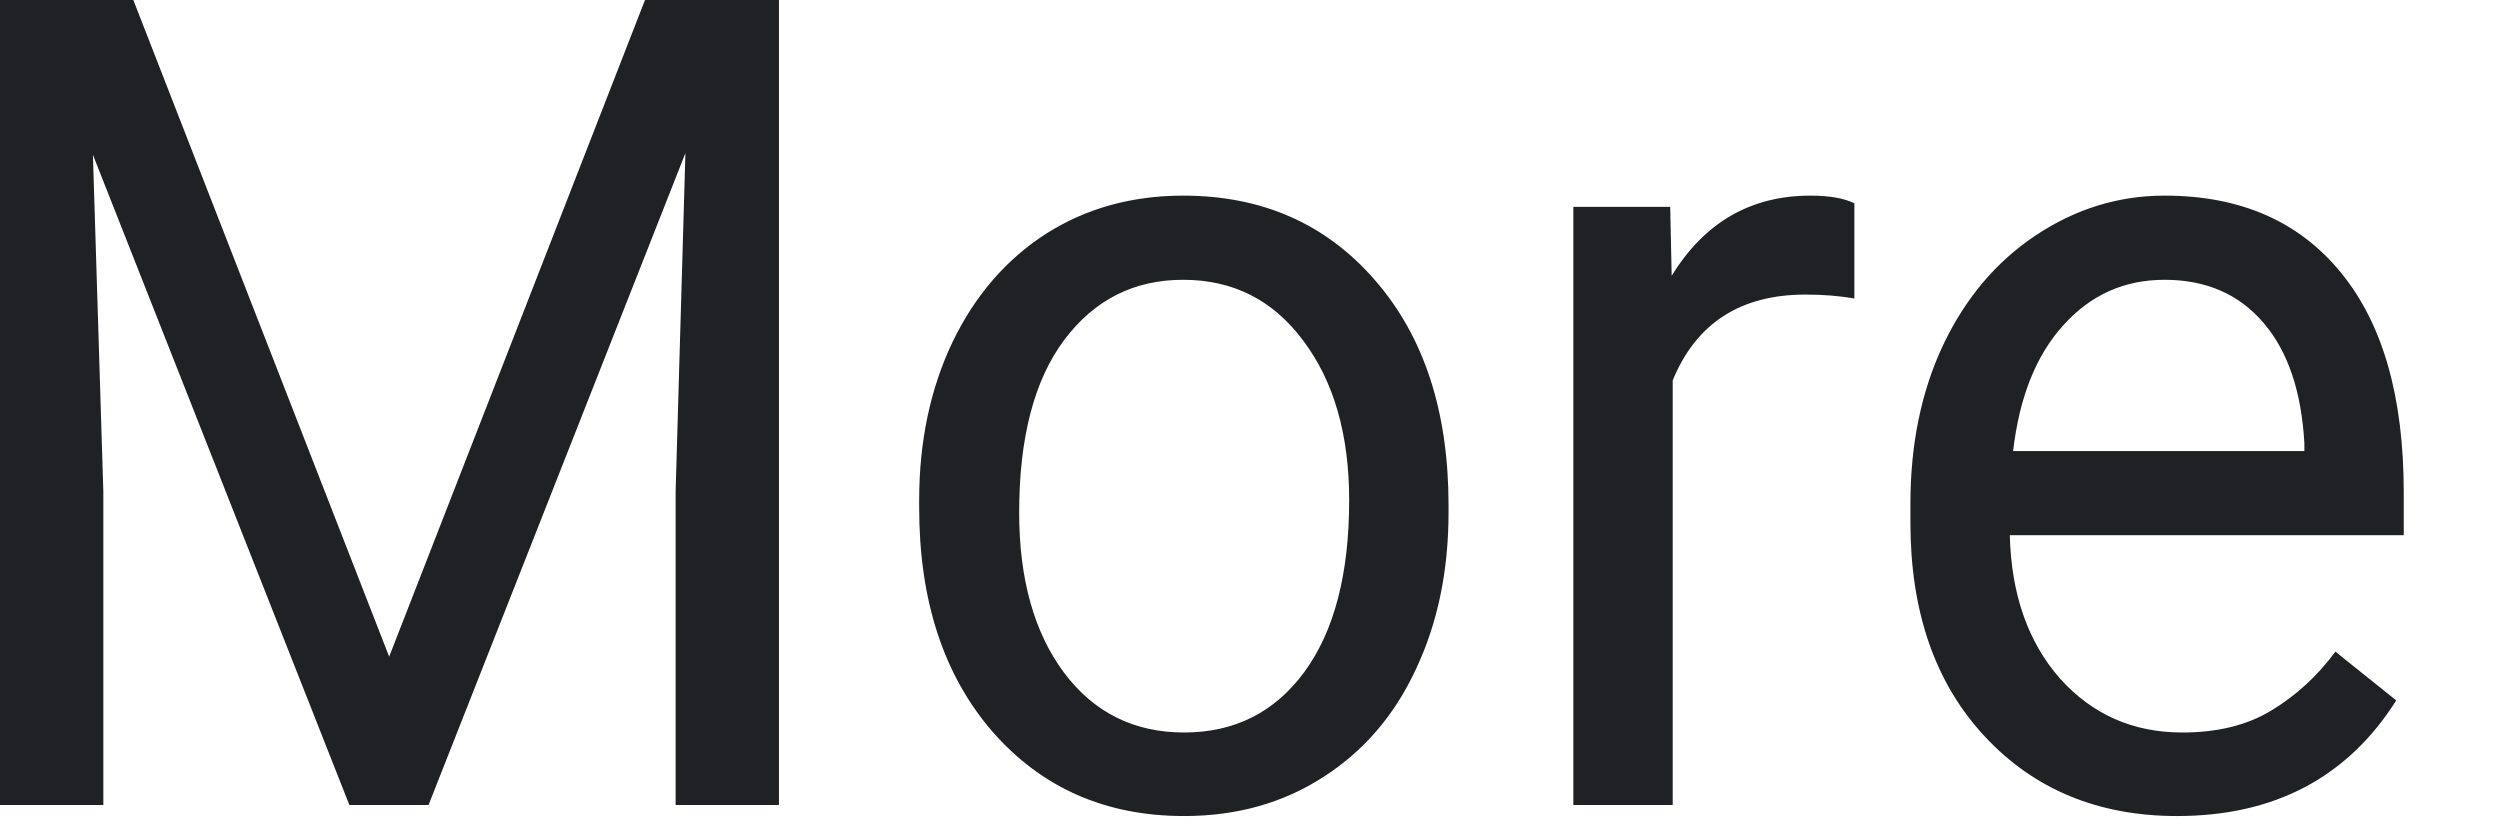 <?xml version="1.0" encoding="utf-8"?>
<svg xmlns="http://www.w3.org/2000/svg" fill="none" height="100%" overflow="visible" preserveAspectRatio="none" style="display: block;" viewBox="0 0 12 4" width="100%">
<path d="M0.64 0L1.868 3.152L3.096 0H3.739V3.864H3.243V2.359L3.29 0.735L2.057 3.864H1.677L0.446 0.743L0.496 2.359V3.864H0V0H0.64ZM4.412 2.401C4.412 2.12 4.465 1.867 4.572 1.642C4.68 1.418 4.83 1.245 5.021 1.122C5.213 1 5.433 0.939 5.679 0.939C6.059 0.939 6.366 1.075 6.6 1.345C6.836 1.616 6.953 1.976 6.953 2.425V2.46C6.953 2.739 6.901 2.991 6.796 3.213C6.693 3.435 6.544 3.607 6.35 3.731C6.157 3.855 5.935 3.917 5.684 3.917C5.305 3.917 4.999 3.781 4.763 3.511C4.529 3.24 4.412 2.882 4.412 2.436V2.401ZM4.892 2.46C4.892 2.778 4.963 3.034 5.106 3.227C5.25 3.42 5.443 3.516 5.684 3.516C5.926 3.516 6.119 3.419 6.262 3.224C6.405 3.028 6.476 2.753 6.476 2.401C6.476 2.087 6.403 1.832 6.257 1.637C6.112 1.441 5.92 1.343 5.679 1.343C5.443 1.343 5.253 1.439 5.108 1.632C4.964 1.825 4.892 2.101 4.892 2.46ZM8.901 1.433C8.829 1.42 8.751 1.414 8.666 1.414C8.354 1.414 8.141 1.552 8.029 1.826V3.864H7.552V0.993H8.017L8.024 1.324C8.181 1.068 8.403 0.939 8.69 0.939C8.783 0.939 8.853 0.952 8.901 0.976V1.433ZM10.45 3.917C10.071 3.917 9.763 3.789 9.526 3.534C9.288 3.278 9.17 2.936 9.17 2.508V2.417C9.17 2.133 9.222 1.879 9.327 1.656C9.434 1.431 9.582 1.256 9.771 1.13C9.962 1.003 10.168 0.939 10.39 0.939C10.753 0.939 11.035 1.062 11.236 1.308C11.438 1.554 11.538 1.906 11.538 2.364V2.569H9.647C9.654 2.852 9.734 3.081 9.887 3.256C10.042 3.429 10.238 3.516 10.475 3.516C10.644 3.516 10.787 3.481 10.903 3.41C11.021 3.339 11.123 3.245 11.21 3.128L11.502 3.362C11.268 3.732 10.917 3.917 10.45 3.917ZM10.39 1.343C10.197 1.343 10.036 1.415 9.905 1.56C9.774 1.704 9.693 1.905 9.663 2.165H11.061V2.128C11.047 1.879 10.982 1.686 10.865 1.55C10.748 1.412 10.589 1.343 10.39 1.343Z" fill="#202124" id="Vector"/>
</svg>